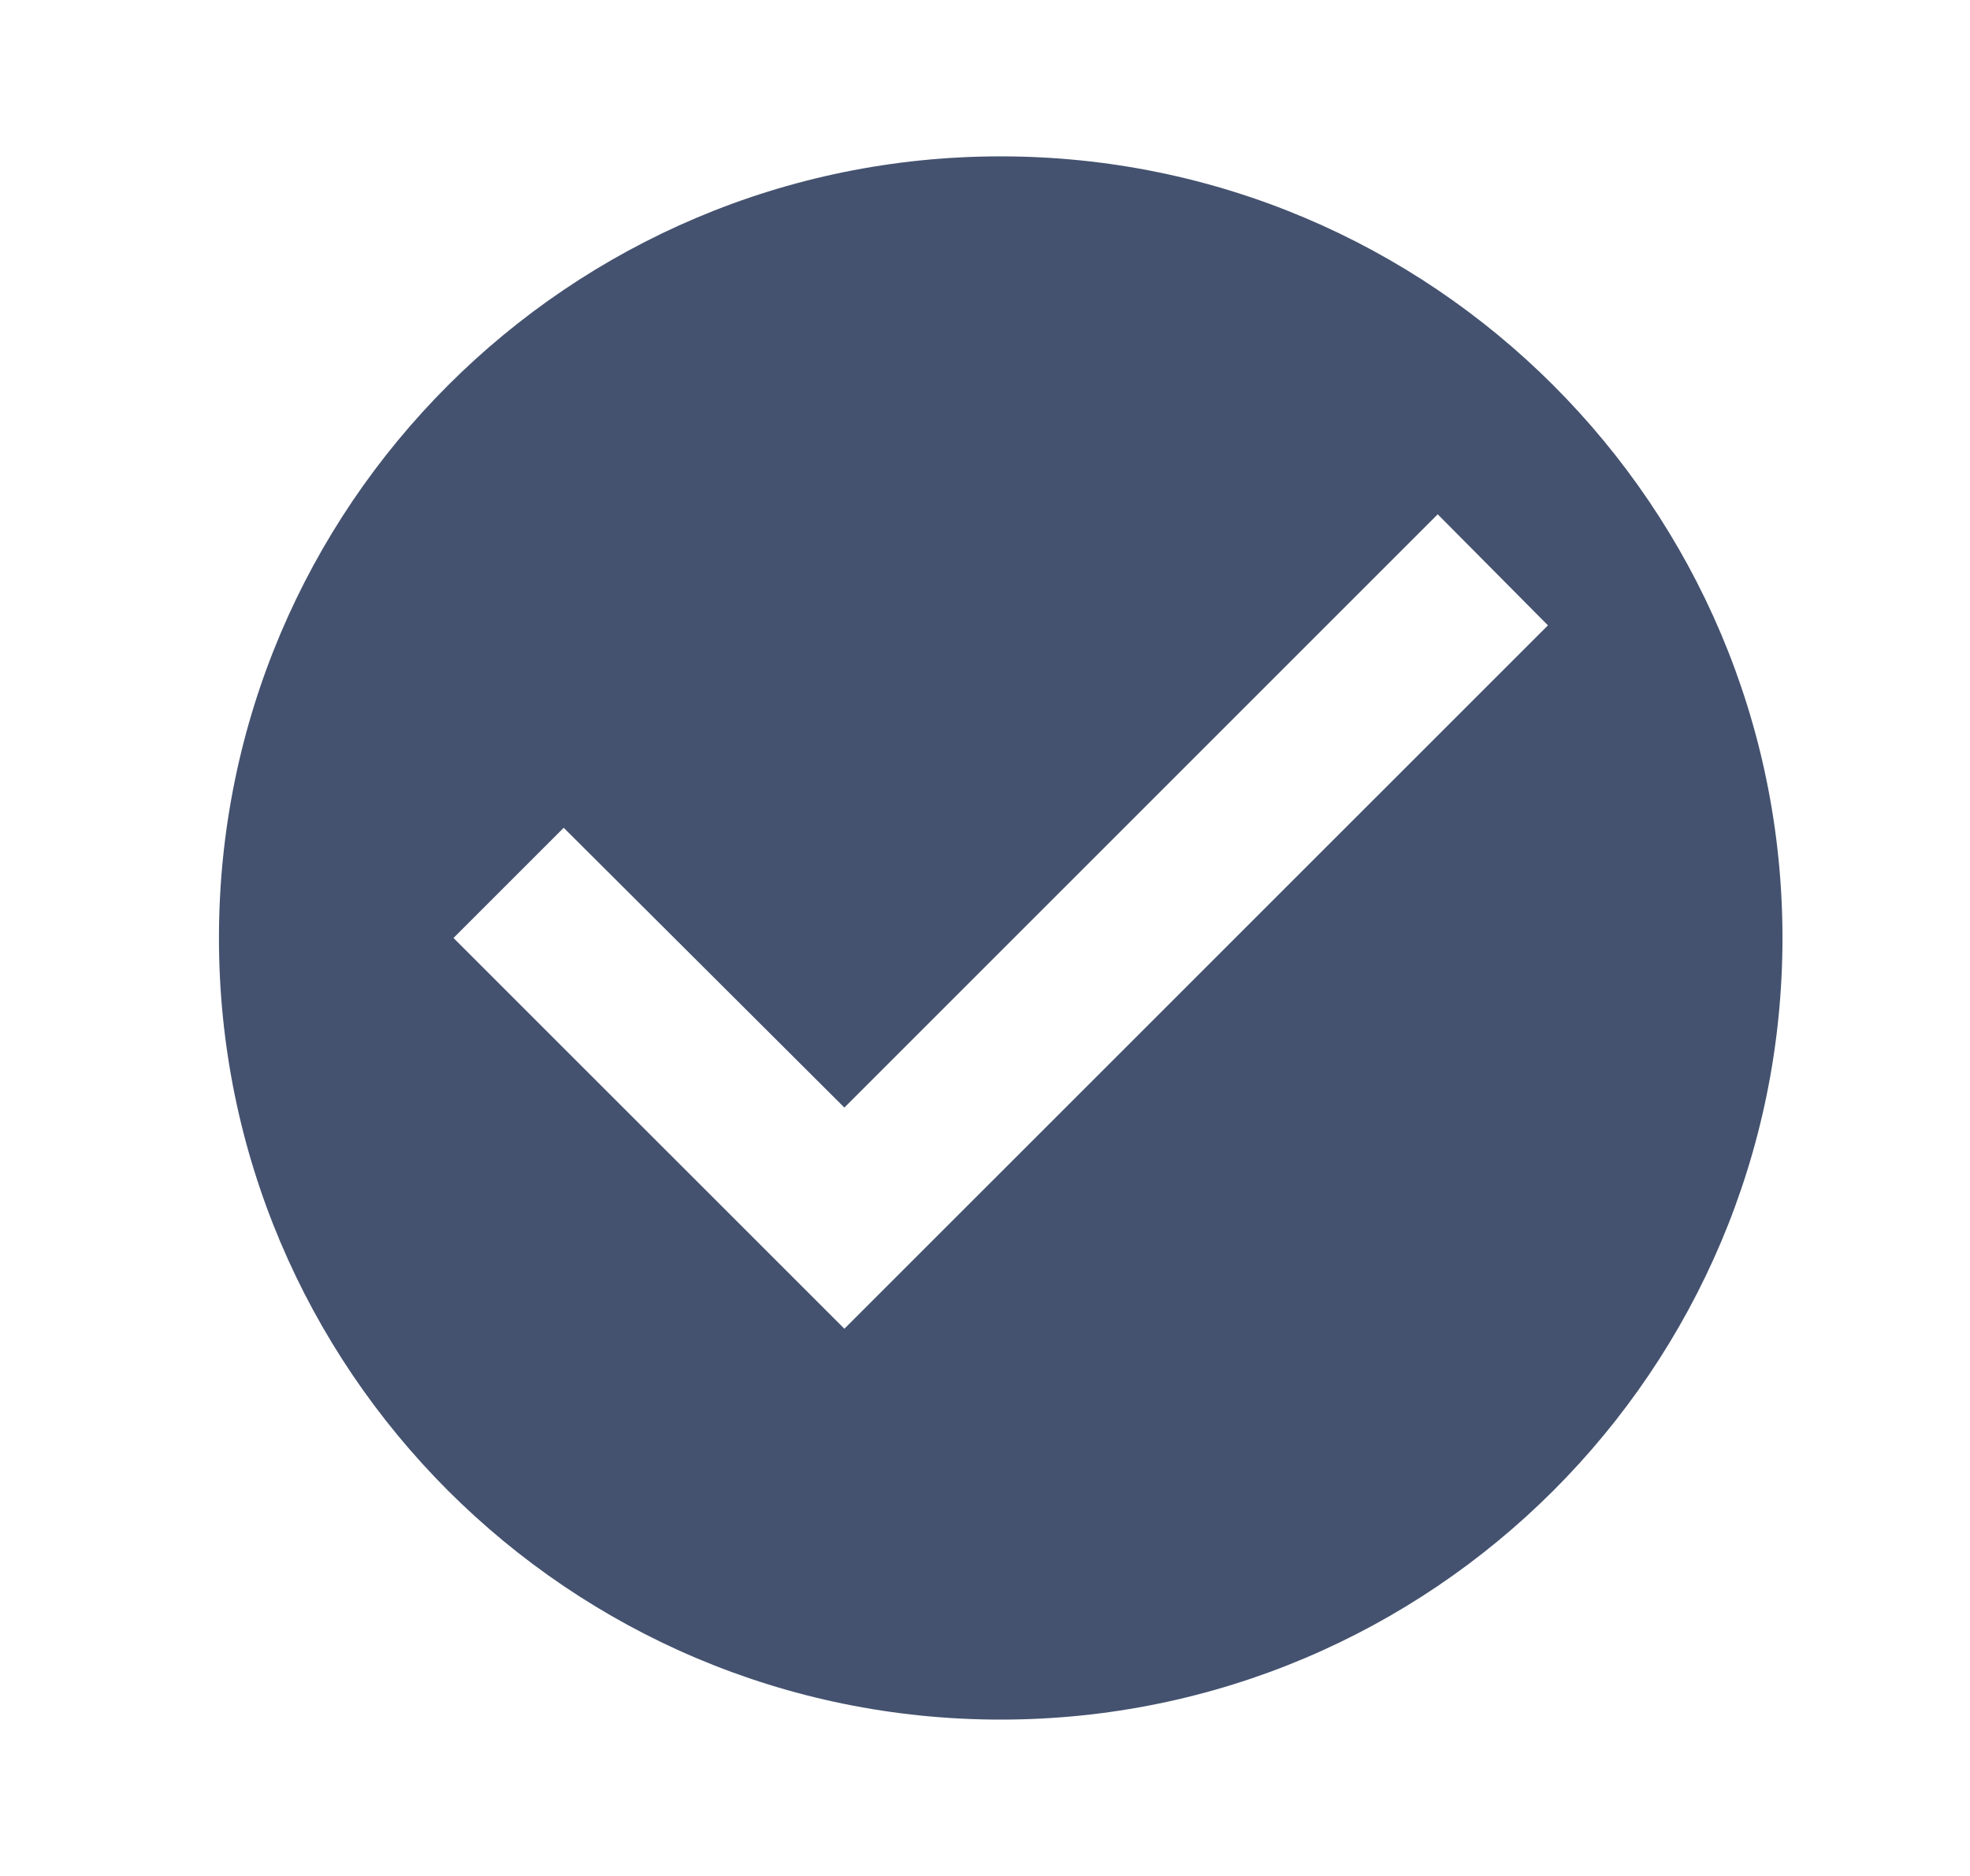 <svg width="21" height="20" viewBox="0 0 21 20" fill="none" xmlns="http://www.w3.org/2000/svg">
<g id="Check circle" clip-path="url(#clip0_751_1714)">
<path id="Vector" d="M10.667 1.667C6.067 1.667 2.334 5.4 2.334 10C2.334 14.6 6.067 18.333 10.667 18.333C15.267 18.333 19.001 14.6 19.001 10C19.001 5.4 15.267 1.667 10.667 1.667ZM9.001 14.166L4.834 10L6.009 8.825L9.001 11.808L15.326 5.483L16.501 6.667L9.001 14.166Z" fill="#44526F"/>
</g>
<defs>
<clipPath id="clip0_751_1714">
<rect width="20" height="20" fill="white" transform="translate(0.667)"/>
</clipPath>
</defs>
</svg>
